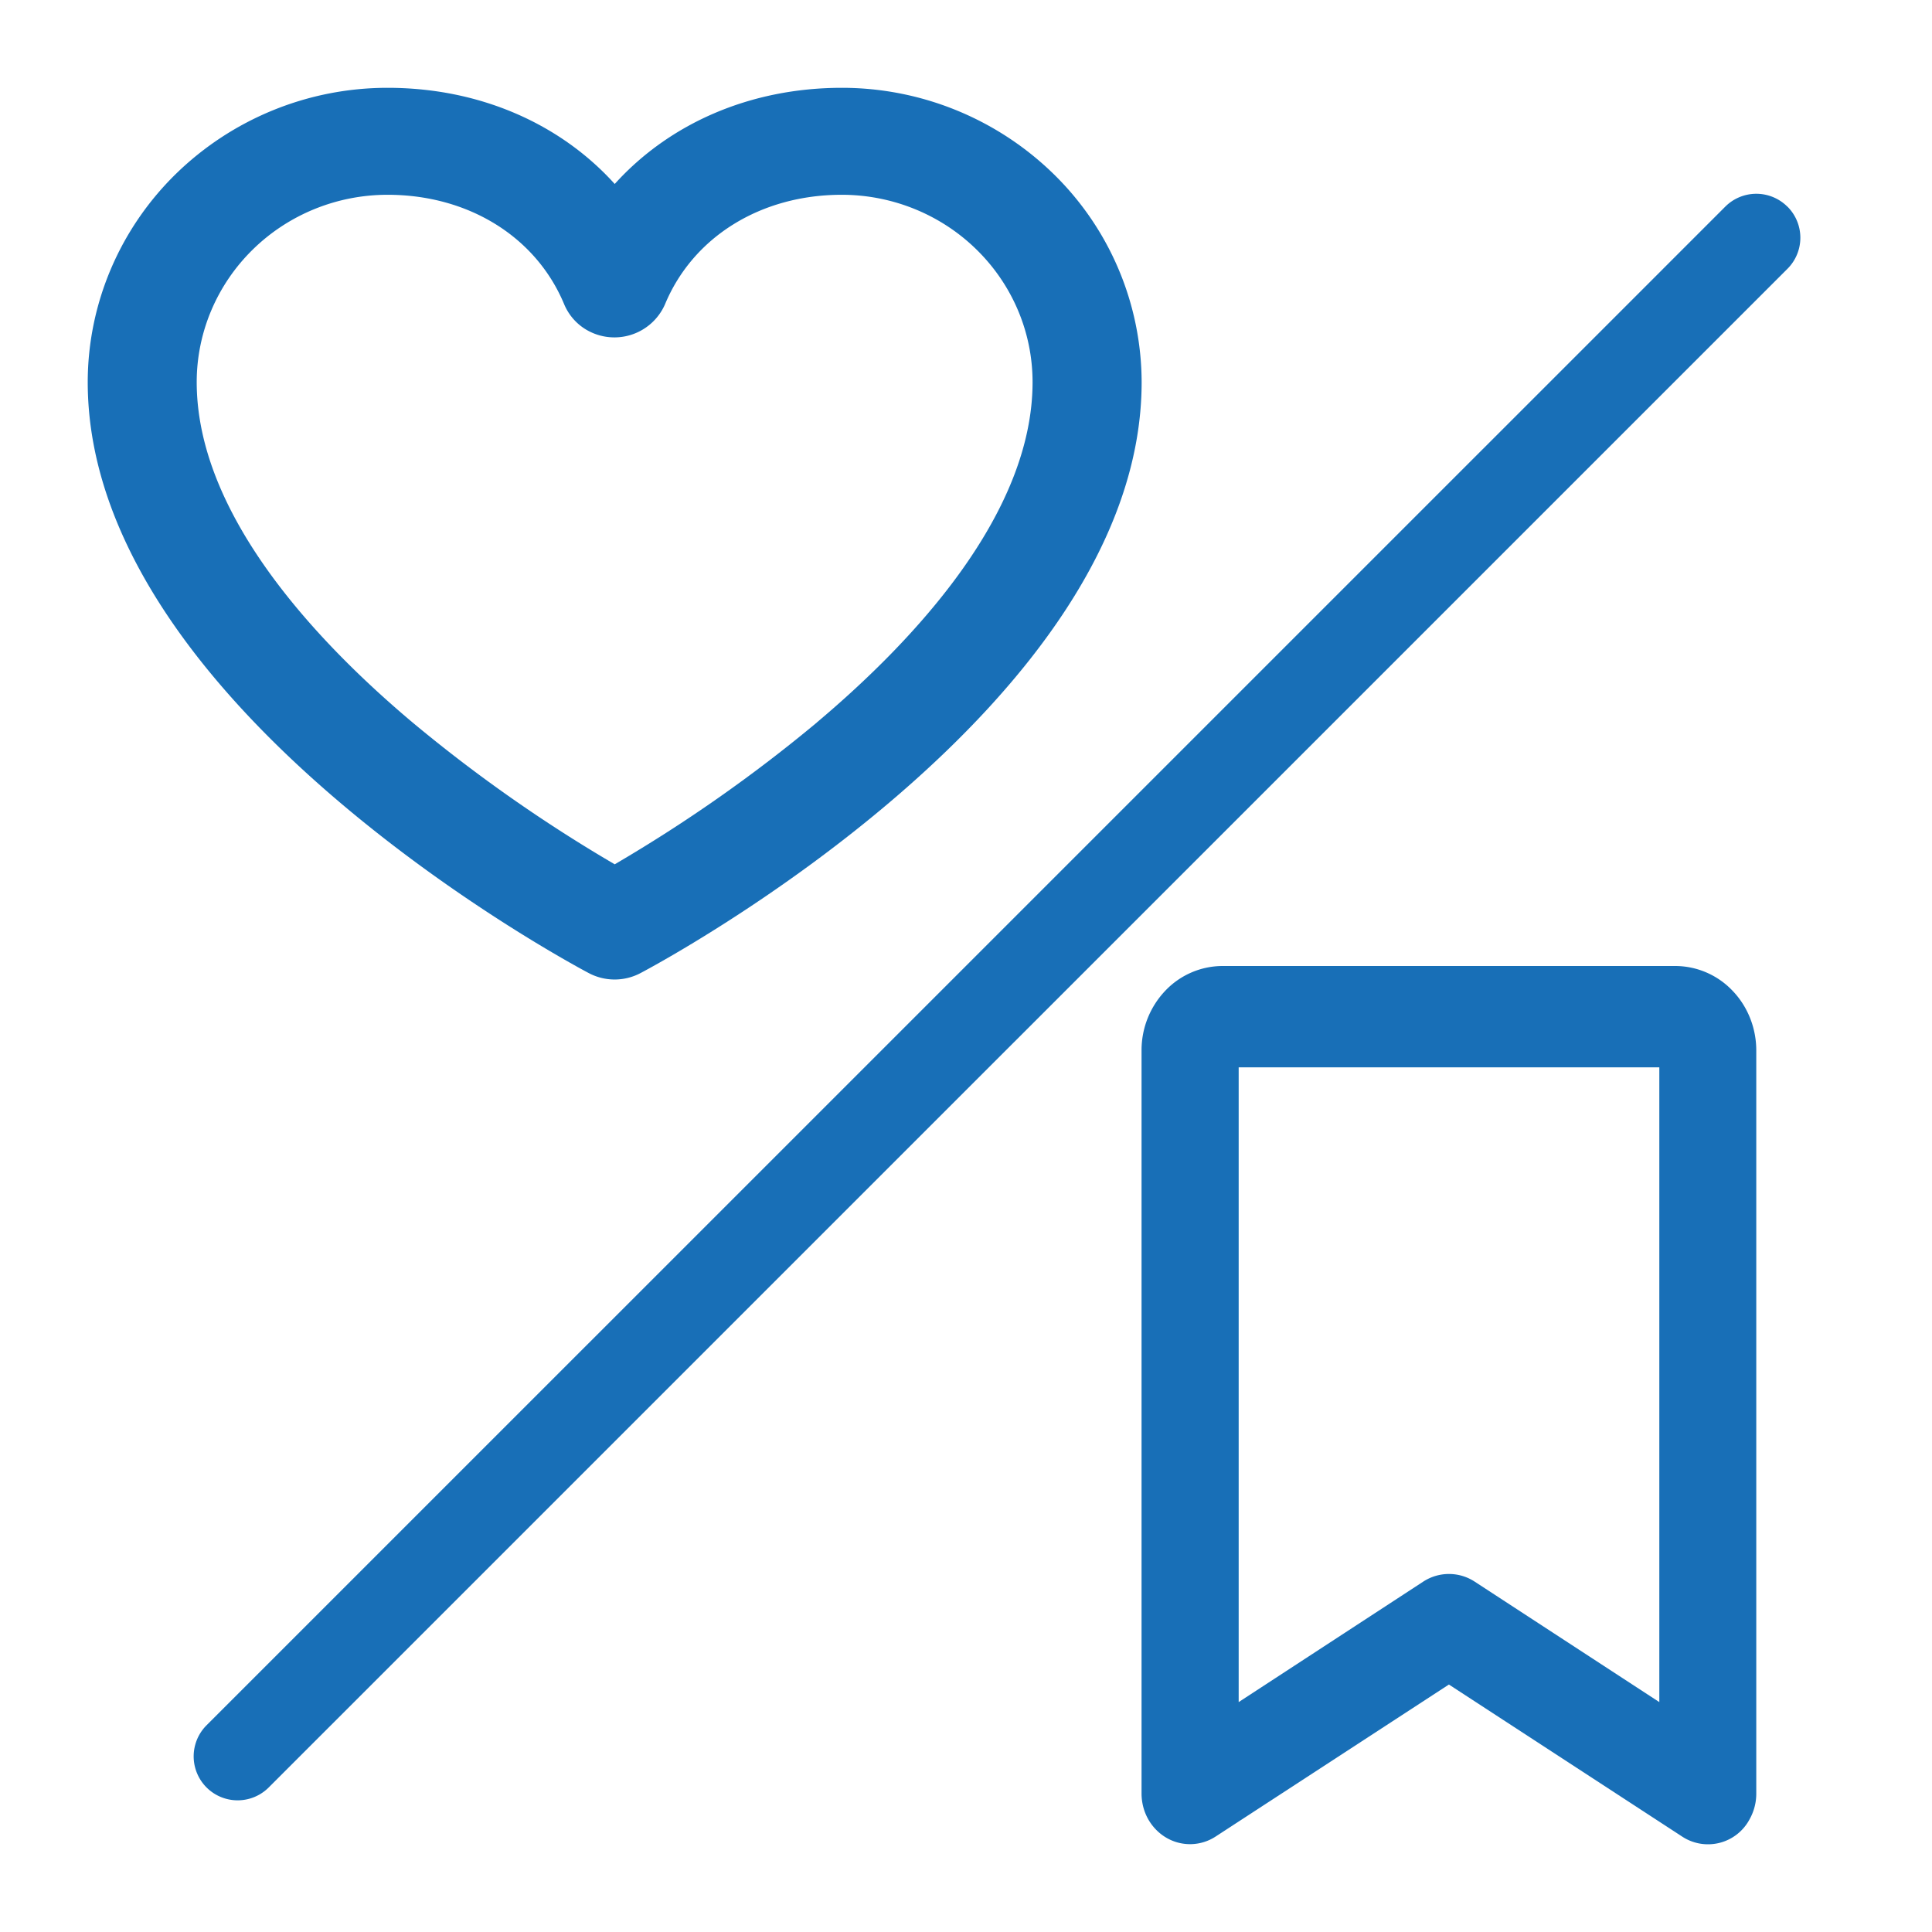 <svg xmlns="http://www.w3.org/2000/svg" width="22" height="22" fill="none"><path fill="#186FB7" d="M9.586 1C8.547 1 7.625 1.403 7 2.095 6.375 1.403 5.453 1 4.414 1A3.45 3.45 0 0 0 2 1.983c-.64.628-1 1.48-1.001 2.368 0 3.672 5.473 6.607 5.706 6.73a.63.63 0 0 0 .588 0C7.527 10.958 13 8.023 13 4.351a3.324 3.324 0 0 0-1.001-2.368A3.45 3.45 0 0 0 9.586 1Zm-.284 7.227c-.72.6-1.49 1.14-2.302 1.615a17.001 17.001 0 0 1-2.302-1.615C3.577 7.284 2.24 5.844 2.24 4.351c0-.566.23-1.108.637-1.508.407-.4.96-.625 1.536-.625.92 0 1.691.478 2.011 1.246a.612.612 0 0 0 .229.276.629.629 0 0 0 .92-.276c.32-.768 1.092-1.246 2.012-1.246.576 0 1.129.225 1.536.625.408.4.637.942.637 1.508 0 1.493-1.336 2.933-2.457 3.876ZM19.079 11H13.92a.902.902 0 0 0-.651.282.983.983 0 0 0-.27.68v8.46c0 .104.026.205.076.294.05.088.122.162.209.212a.533.533 0 0 0 .56-.016l2.655-1.73 2.654 1.73a.536.536 0 0 0 .77-.196.596.596 0 0 0 .076-.293v-8.461c0-.255-.097-.5-.27-.68A.902.902 0 0 0 19.08 11Zm-.184 8.382-2.103-1.372a.536.536 0 0 0-.585 0l-2.102 1.372v-7.228h4.79v7.228Z"/><path fill="#186FB7" fill-rule="evenodd" d="M20.354 2.353a.5.5 0 0 1 0 .708L3.06 20.354a.5.5 0 0 1-.708-.708L19.646 2.353a.5.5 0 0 1 .707 0Z" clip-rule="evenodd"/></svg>